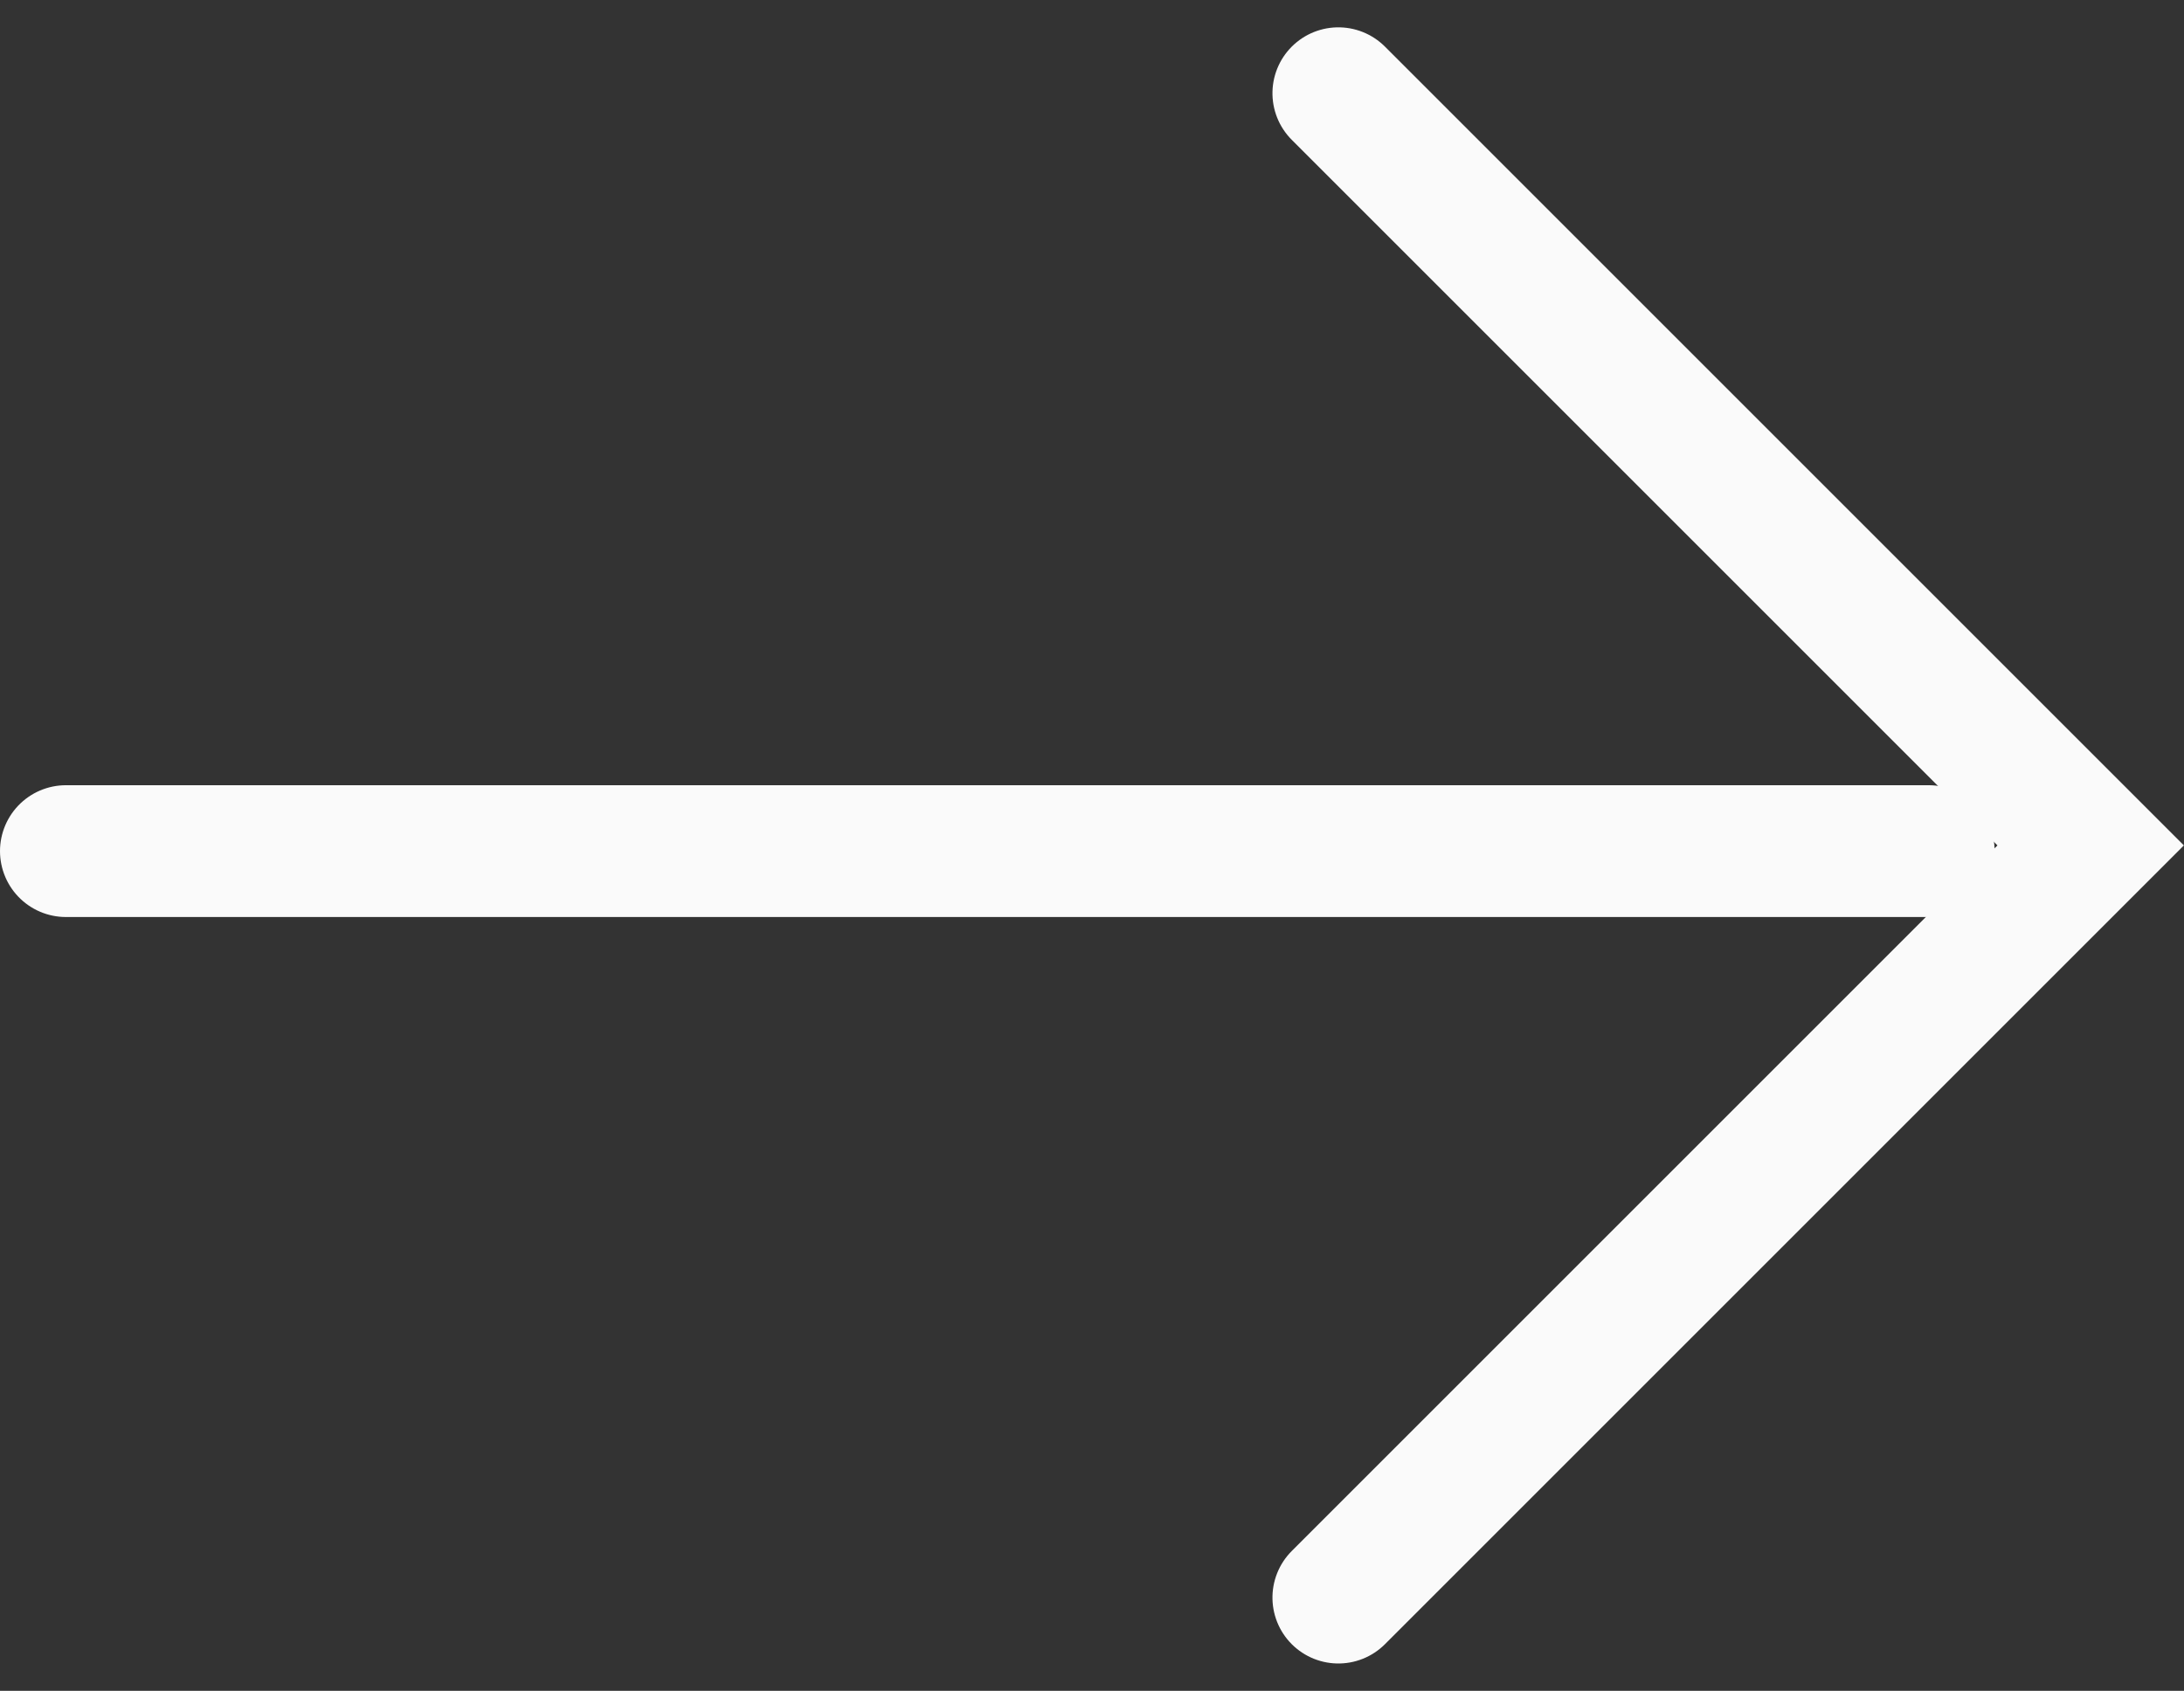 <svg xmlns="http://www.w3.org/2000/svg" width="24.853" height="19.244" viewBox="0 0 24.853 19.244"><rect x="0" y="0" width="24.853" height="19.244" fill="#333333" stroke="none"/><g transform="translate(-612.793 -267.739)"><path d="M12.107,12.107H0V0" transform="translate(628.023 285.922) rotate(-135)" fill="none" stroke="#fafafa" stroke-linecap="round" stroke-miterlimit="10" stroke-width="1.5"/><line x2="21.198" transform="translate(613.543 277.426)" fill="none" stroke="#fafafa" stroke-linecap="round" stroke-width="1.5"/></g></svg>